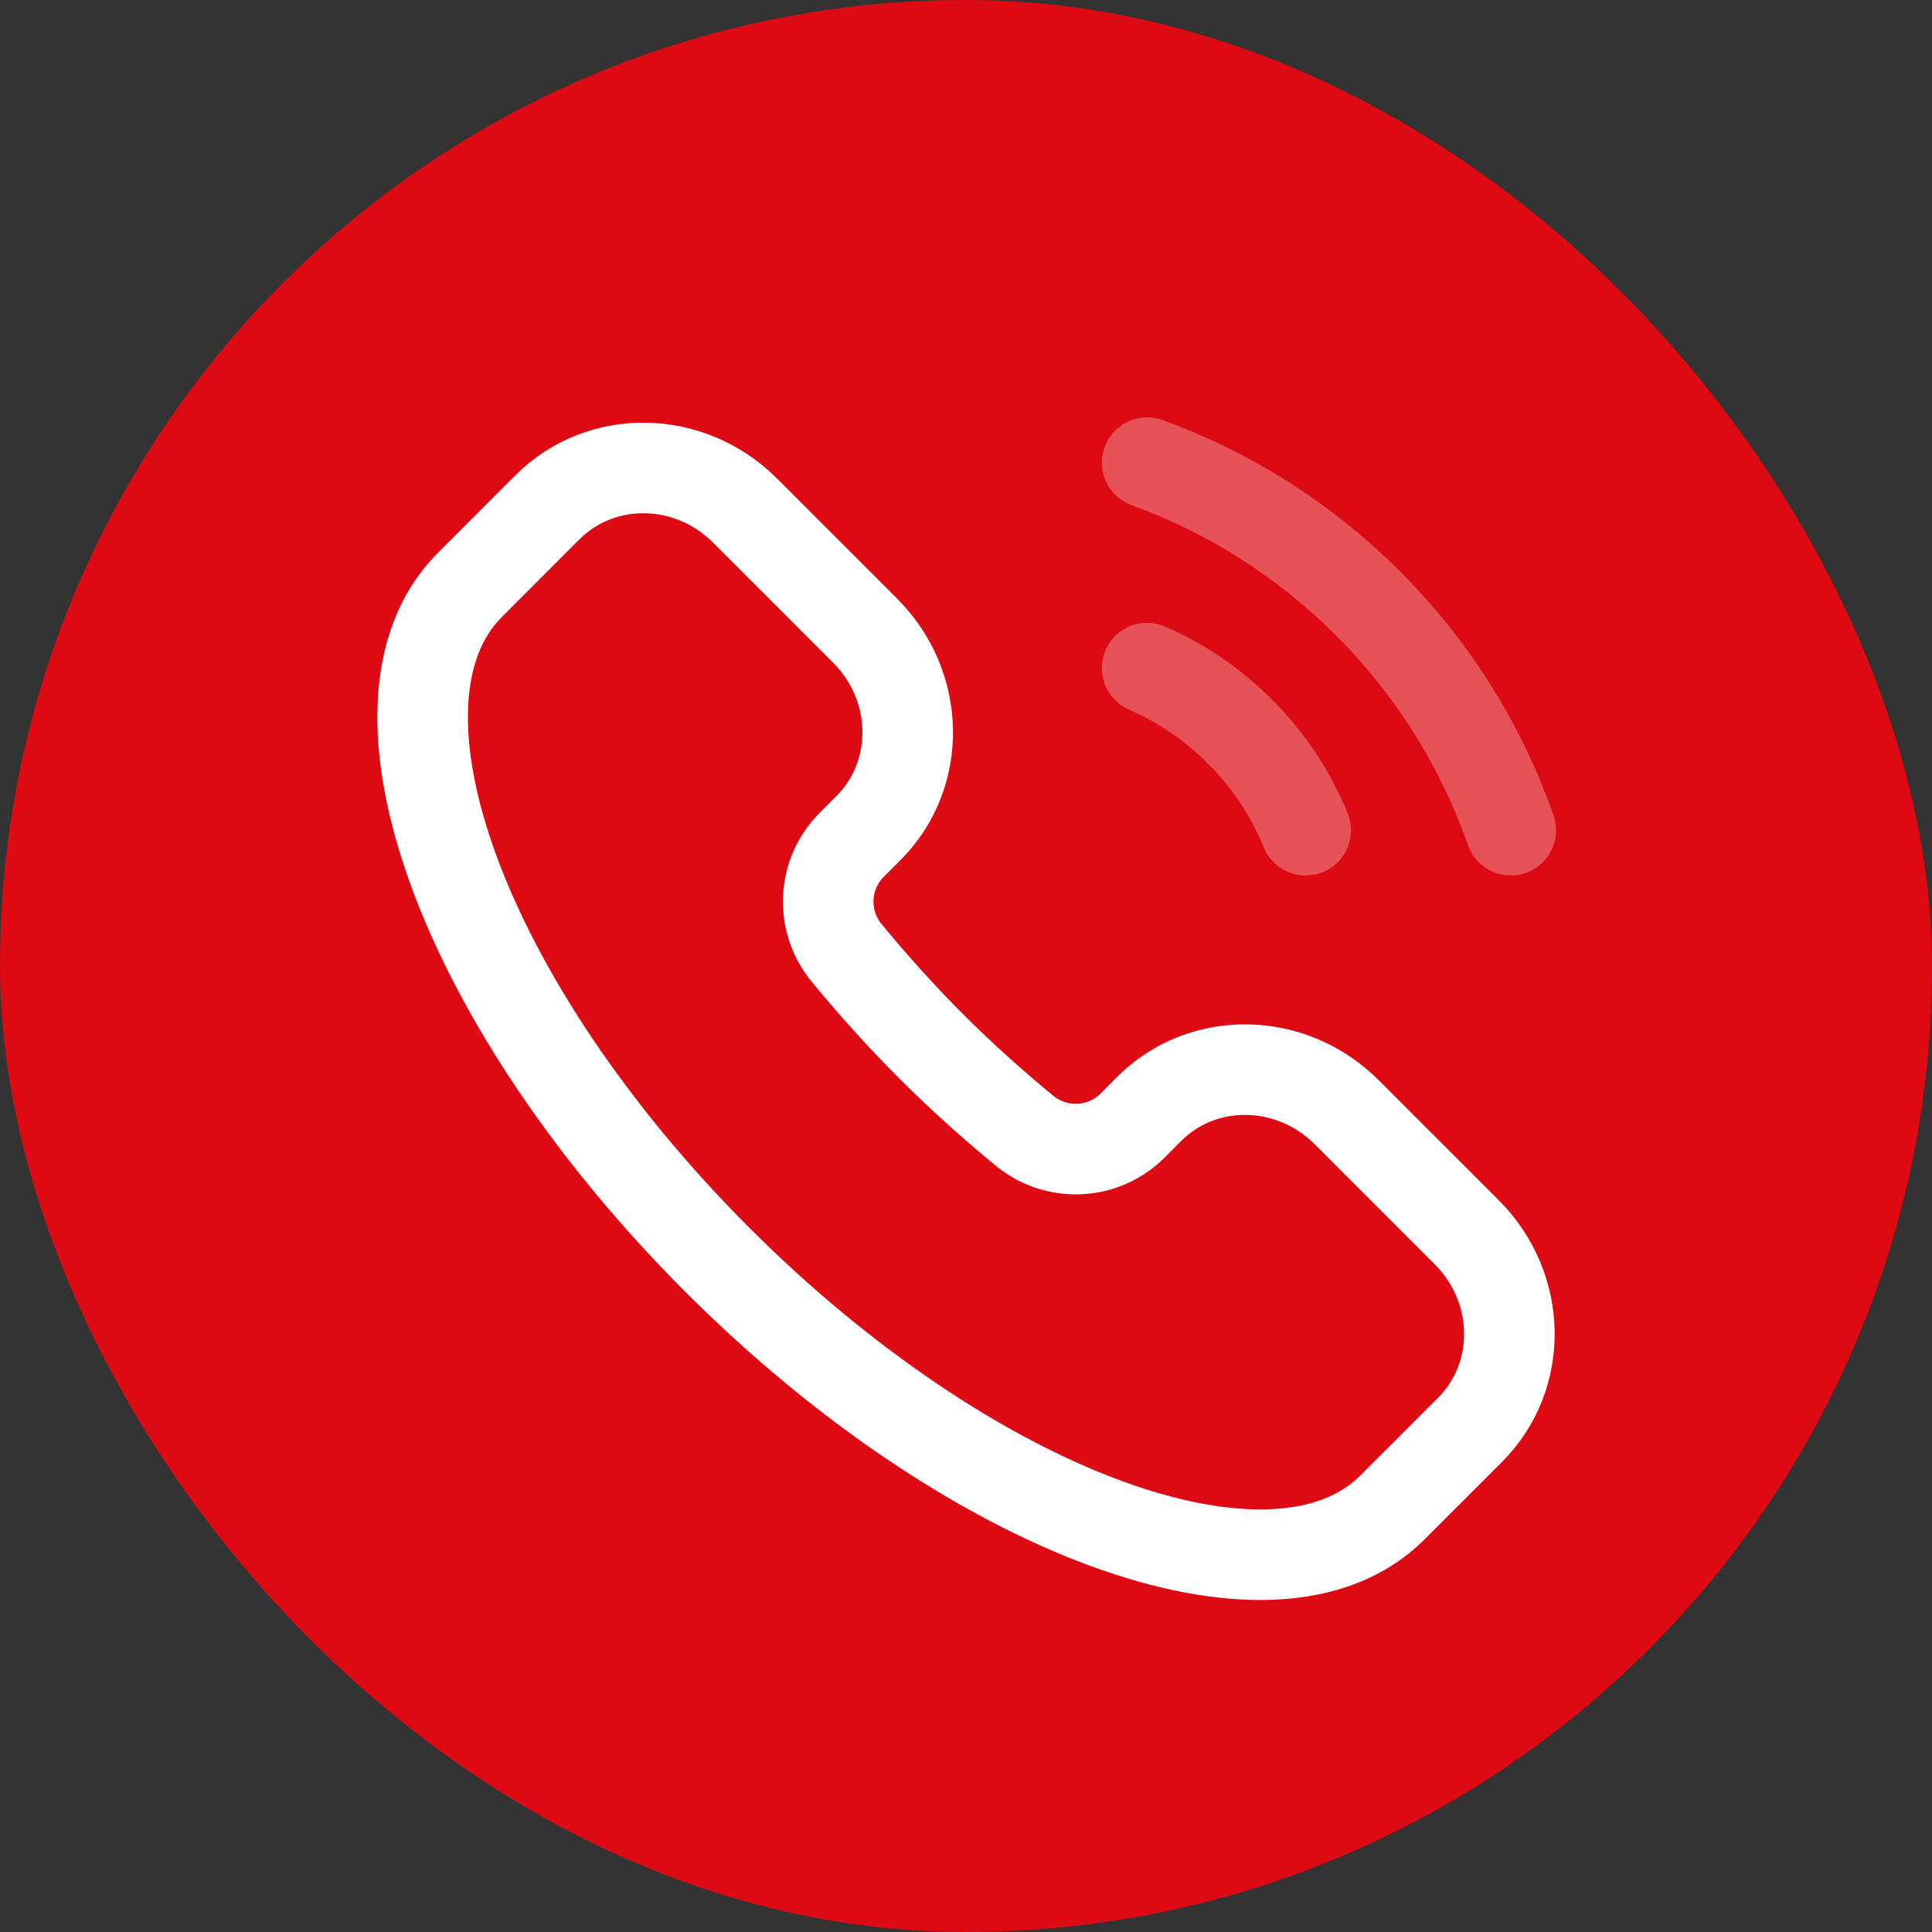 <?xml version="1.0" encoding="UTF-8"?> <svg xmlns="http://www.w3.org/2000/svg" width="32" height="32" viewBox="0 0 32 32" fill="none"><rect x="0" y="0" width="32" height="32" fill="#333333" stroke="none"/><rect width="32" height="32" rx="16" fill="#DD0913"></rect><path d="M23.062 24.969C21.108 26.924 16.103 25.087 11.883 20.868C7.664 16.648 5.827 11.643 7.782 9.689L9.068 8.402C9.957 7.514 11.421 7.537 12.338 8.455L14.331 10.448C15.248 11.365 15.272 12.829 14.383 13.717L14.107 13.993C13.627 14.473 13.58 15.247 14.026 15.787C14.456 16.308 14.919 16.826 15.422 17.329C15.924 17.831 16.443 18.295 16.964 18.725C17.504 19.17 18.278 19.123 18.758 18.644L19.034 18.367C19.922 17.479 21.386 17.503 22.303 18.42L24.296 20.413C25.214 21.33 25.237 22.794 24.349 23.682L23.062 24.969Z" stroke="white" stroke-width="1.5"></path><path opacity="0.3" d="M21.626 13.751C21.383 13.155 21.019 12.598 20.536 12.115C20.08 11.659 19.557 11.309 19 11.066" stroke="white" stroke-width="1.5" stroke-linecap="round"></path><path opacity="0.3" d="M19 7.663C20.335 8.147 21.587 8.924 22.657 9.994C23.754 11.09 24.542 12.379 25.023 13.751" stroke="white" stroke-width="1.5" stroke-linecap="round"></path></svg> 